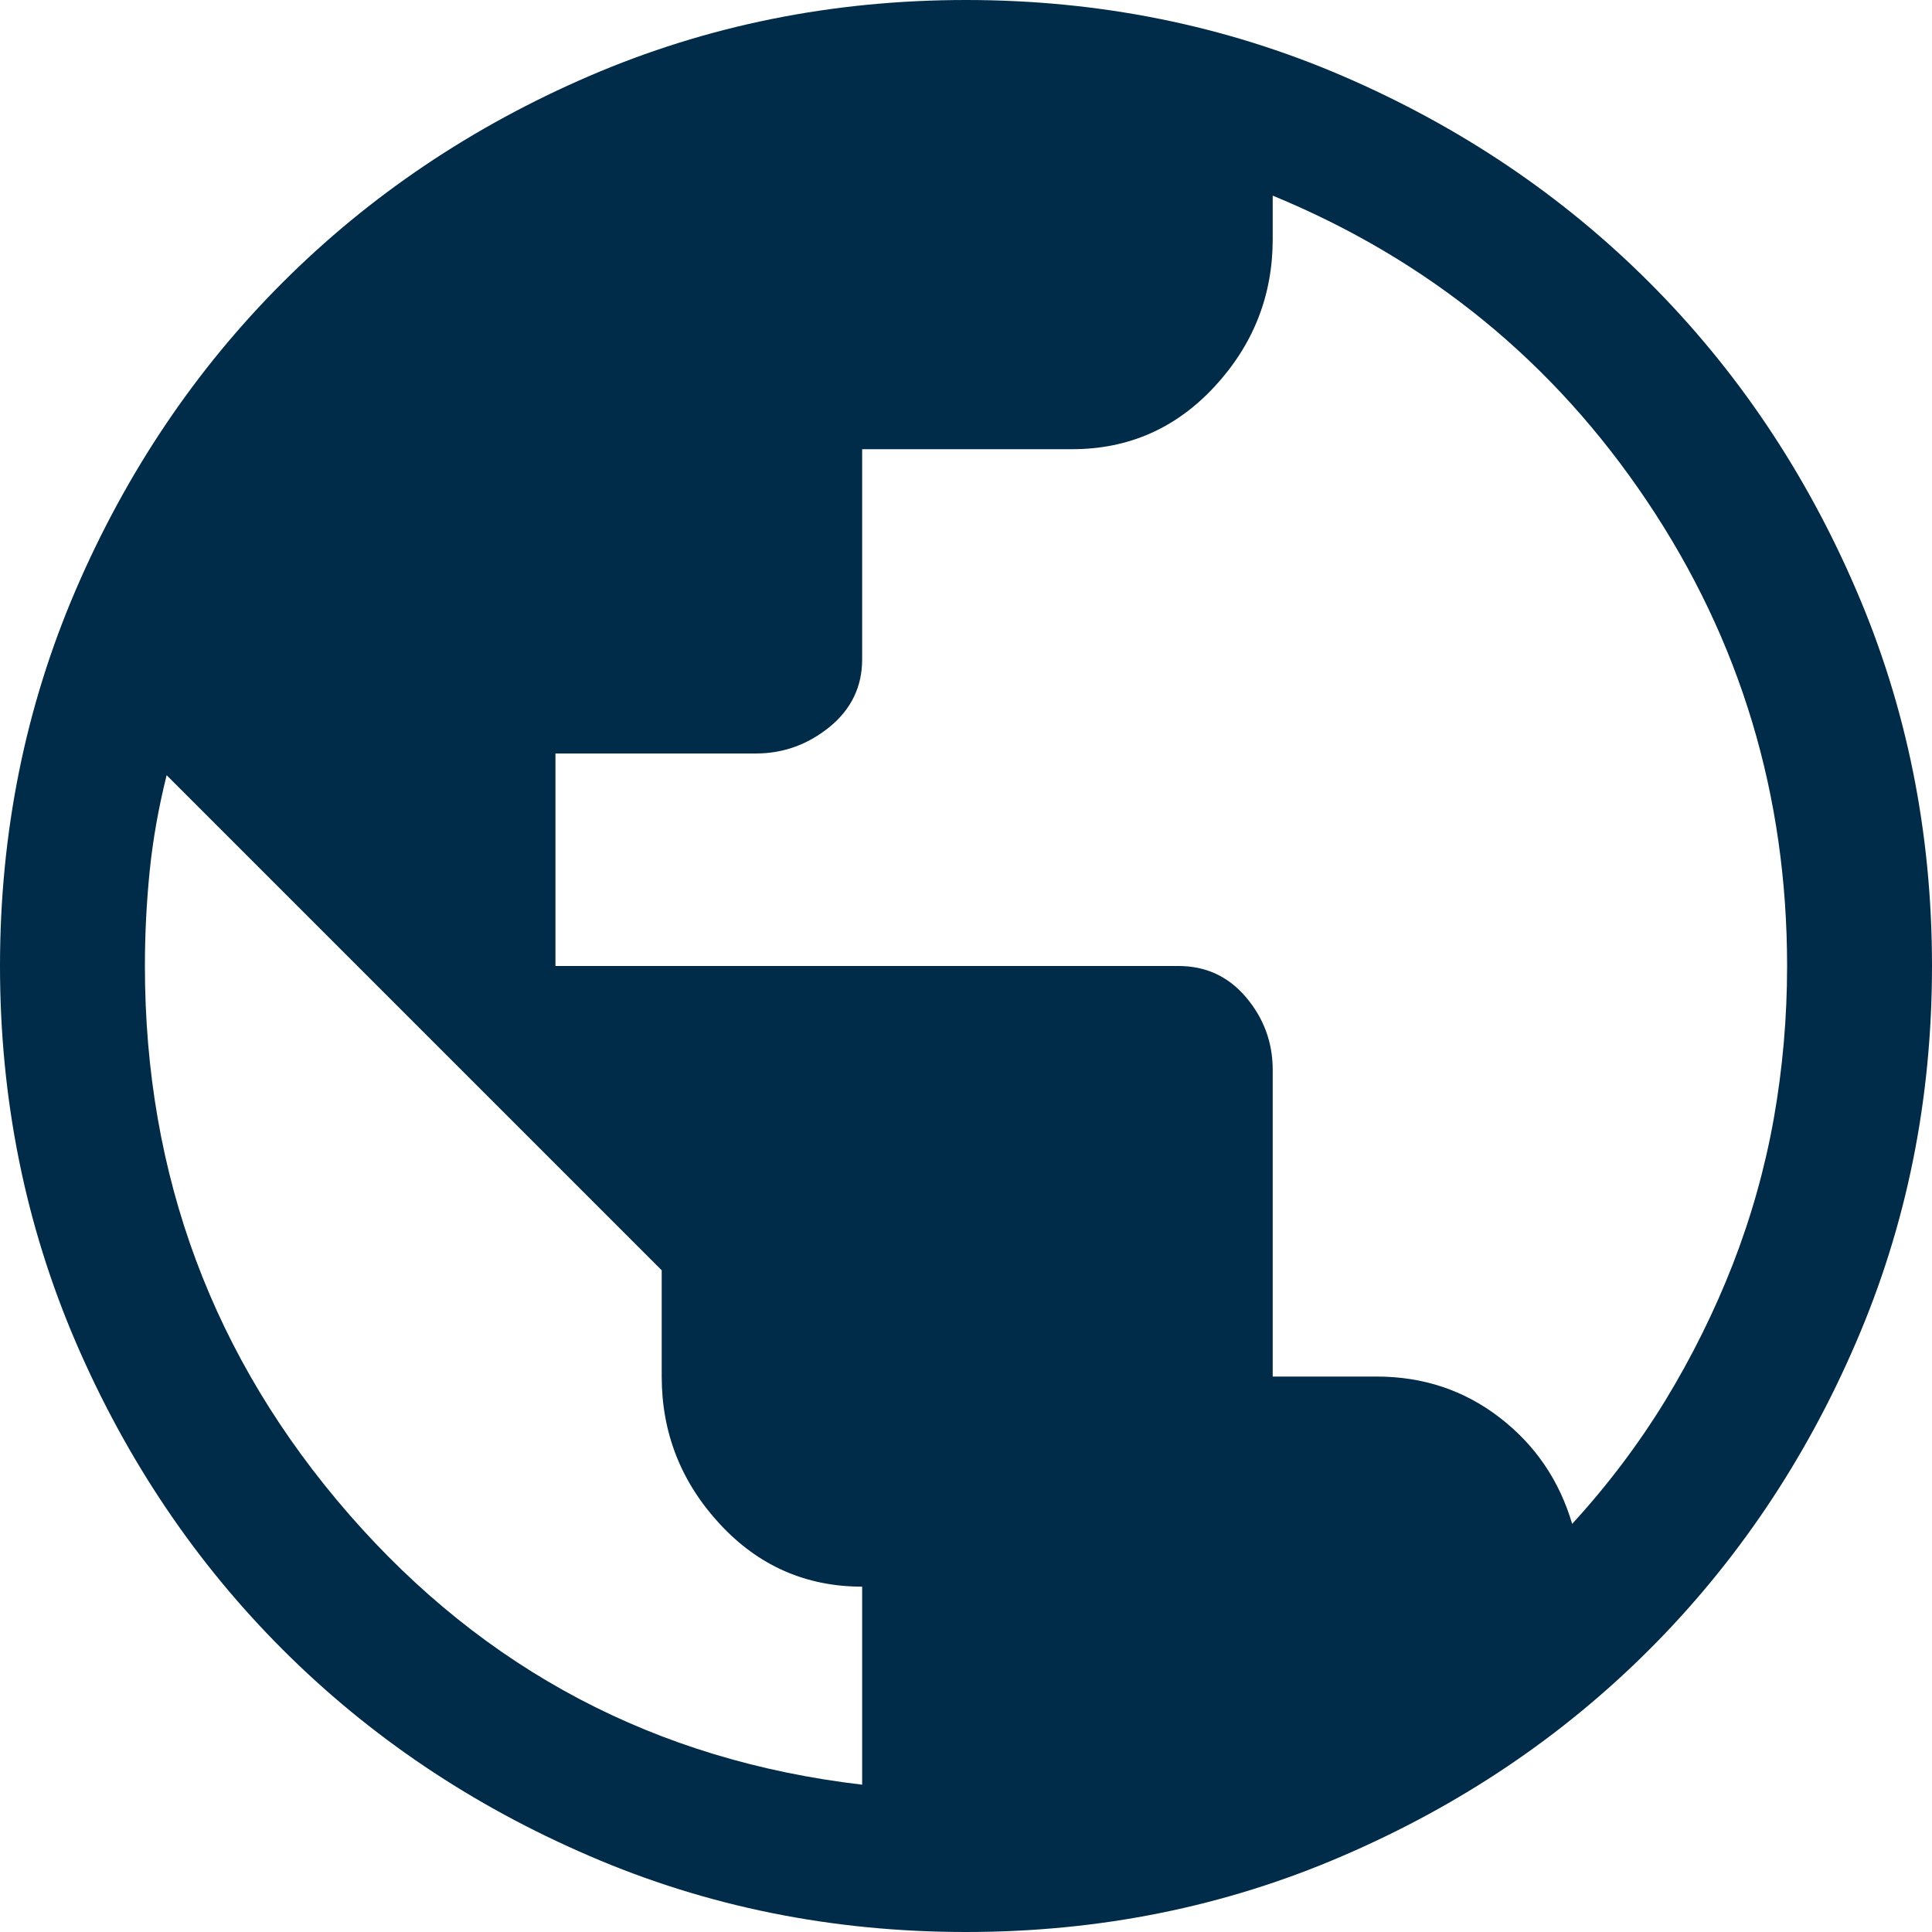 <?xml version="1.0" encoding="UTF-8"?>
<svg width="20px" height="20px" viewBox="0 0 20 20" version="1.1" xmlns="http://www.w3.org/2000/svg" xmlns:xlink="http://www.w3.org/1999/xlink">
    <title>public_FILL0_wght400_GRAD0_opsz48 (1) Copy 2</title>
    <g id="Round-2" stroke="none" stroke-width="1" fill="none" fill-rule="evenodd">
        <g id="Drew-Marine-Design-System" transform="translate(-1084, -968)" fill="#002B49" fill-rule="nonzero">
            <g id="public_FILL0_wght400_GRAD0_opsz48-(1)-Copy-2" transform="translate(1084, 968)">
                <path d="M10,20 C8.617,20 7.317,19.738 6.1,19.212 C4.883,18.688 3.825,17.975 2.925,17.075 C2.025,16.175 1.312,15.117 0.787,13.9 C0.263,12.683 0,11.383 0,10 C0,8.617 0.263,7.317 0.787,6.1 C1.312,4.883 2.025,3.825 2.925,2.925 C3.825,2.025 4.883,1.312 6.1,0.787 C7.317,0.263 8.617,0 10,0 C11.383,0 12.683,0.263 13.9,0.787 C15.117,1.312 16.175,2.025 17.075,2.925 C17.975,3.825 18.688,4.883 19.212,6.1 C19.738,7.317 20,8.617 20,10 C20,11.383 19.738,12.683 19.212,13.9 C18.688,15.117 17.975,16.175 17.075,17.075 C16.175,17.975 15.117,18.688 13.9,19.212 C12.683,19.738 11.383,20 10,20 Z M8.925,18.475 L8.925,16.425 C8.342,16.425 7.85,16.208 7.45,15.775 C7.05,15.342 6.85,14.833 6.85,14.25 L6.85,13.15 L1.725,8.025 C1.642,8.358 1.583,8.688 1.55,9.012 C1.517,9.338 1.5,9.667 1.5,10 C1.5,12.167 2.204,14.058 3.612,15.675 C5.021,17.292 6.792,18.225 8.925,18.475 Z M16.275,15.775 C16.642,15.375 16.962,14.95 17.238,14.5 C17.512,14.05 17.746,13.579 17.938,13.088 C18.129,12.596 18.271,12.092 18.363,11.575 C18.454,11.058 18.5,10.533 18.5,10 C18.5,8.233 18.017,6.629 17.05,5.188 C16.083,3.746 14.792,2.692 13.175,2.025 L13.175,2.475 C13.175,3.058 12.975,3.567 12.575,4 C12.175,4.433 11.683,4.65 11.1,4.65 L8.925,4.65 L8.925,6.825 C8.925,7.108 8.812,7.342 8.588,7.525 C8.363,7.708 8.108,7.8 7.825,7.8 L5.75,7.8 L5.75,10 L12.2,10 C12.483,10 12.717,10.108 12.9,10.325 C13.083,10.542 13.175,10.792 13.175,11.075 L13.175,14.25 L14.25,14.25 C14.733,14.25 15.158,14.392 15.525,14.675 C15.892,14.958 16.142,15.325 16.275,15.775 Z" id="Shape"></path>
            </g>
        </g>
    </g>
</svg>